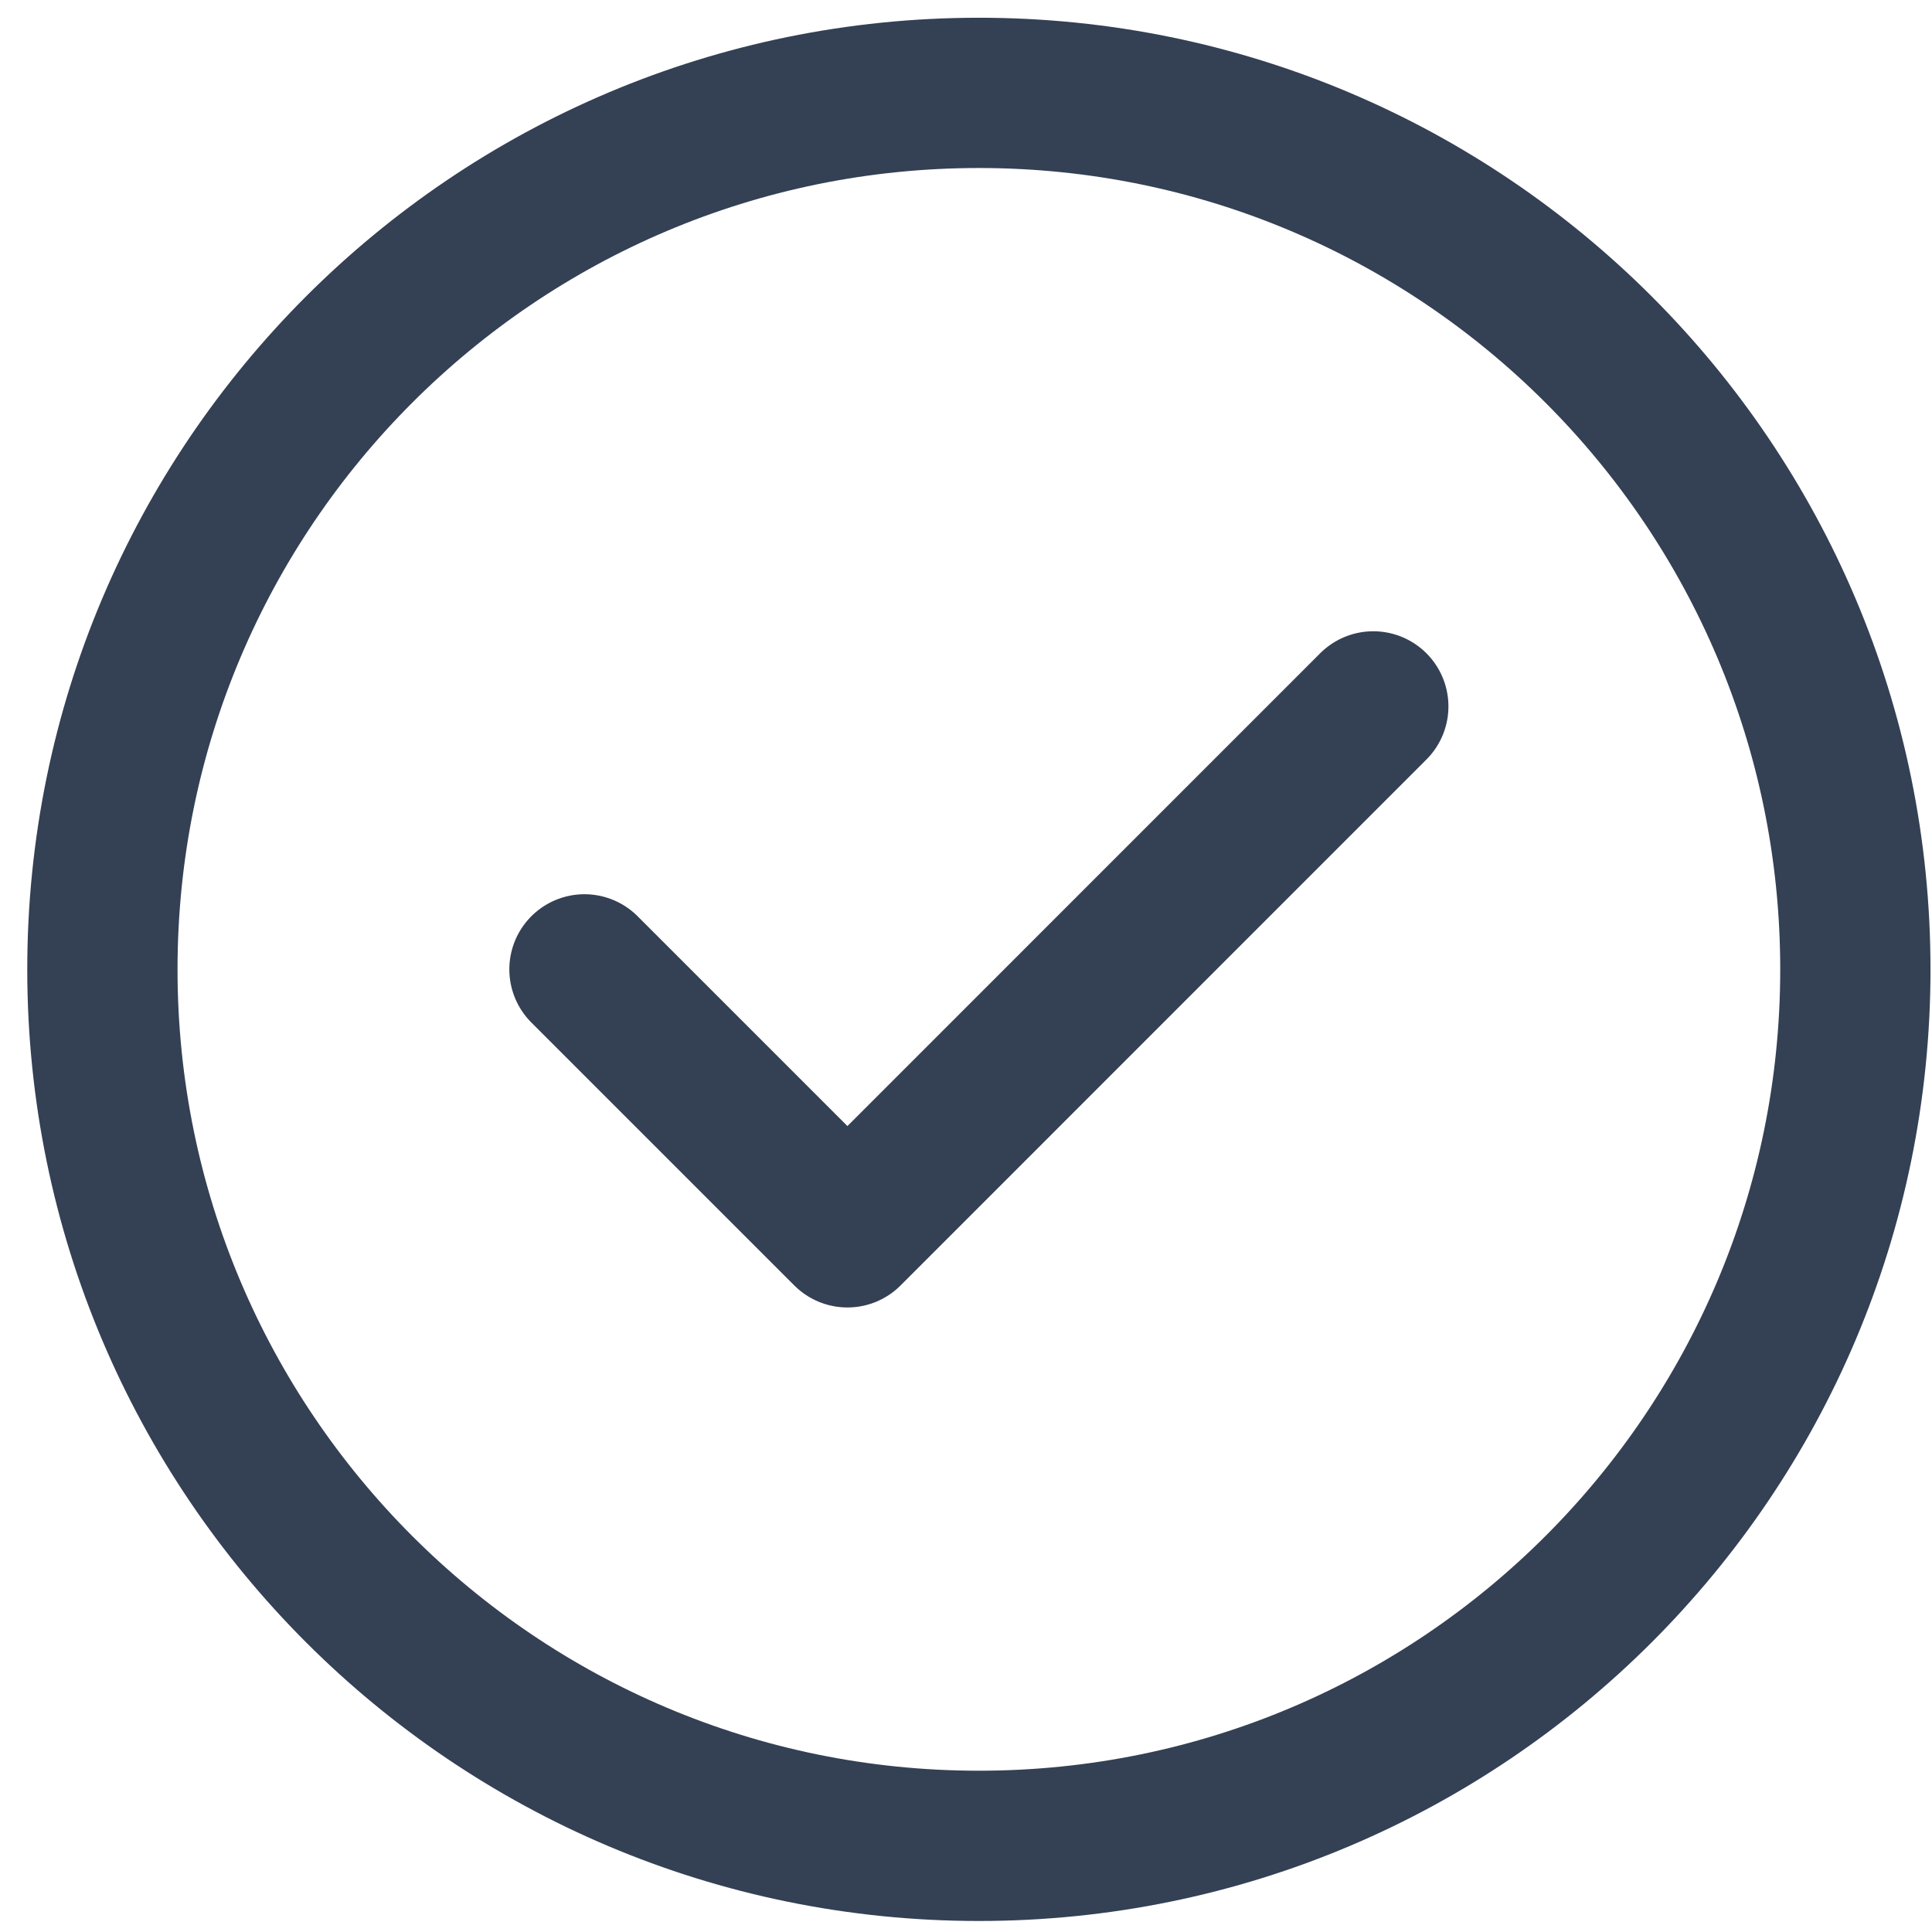 <svg width="27" height="27" viewBox="0 0 27 27" fill="none" xmlns="http://www.w3.org/2000/svg">
<path d="M8.168 13.547L11.843 17.222L19.192 9.872M25.929 13.547C25.929 20.312 20.445 25.796 13.68 25.796C6.915 25.796 1.431 20.312 1.431 13.547C1.431 6.782 6.915 1.298 13.68 1.298C20.445 1.298 25.929 6.782 25.929 13.547Z" stroke="#344054" stroke-width="2.1" stroke-linecap="round" stroke-linejoin="round"/>
</svg>
